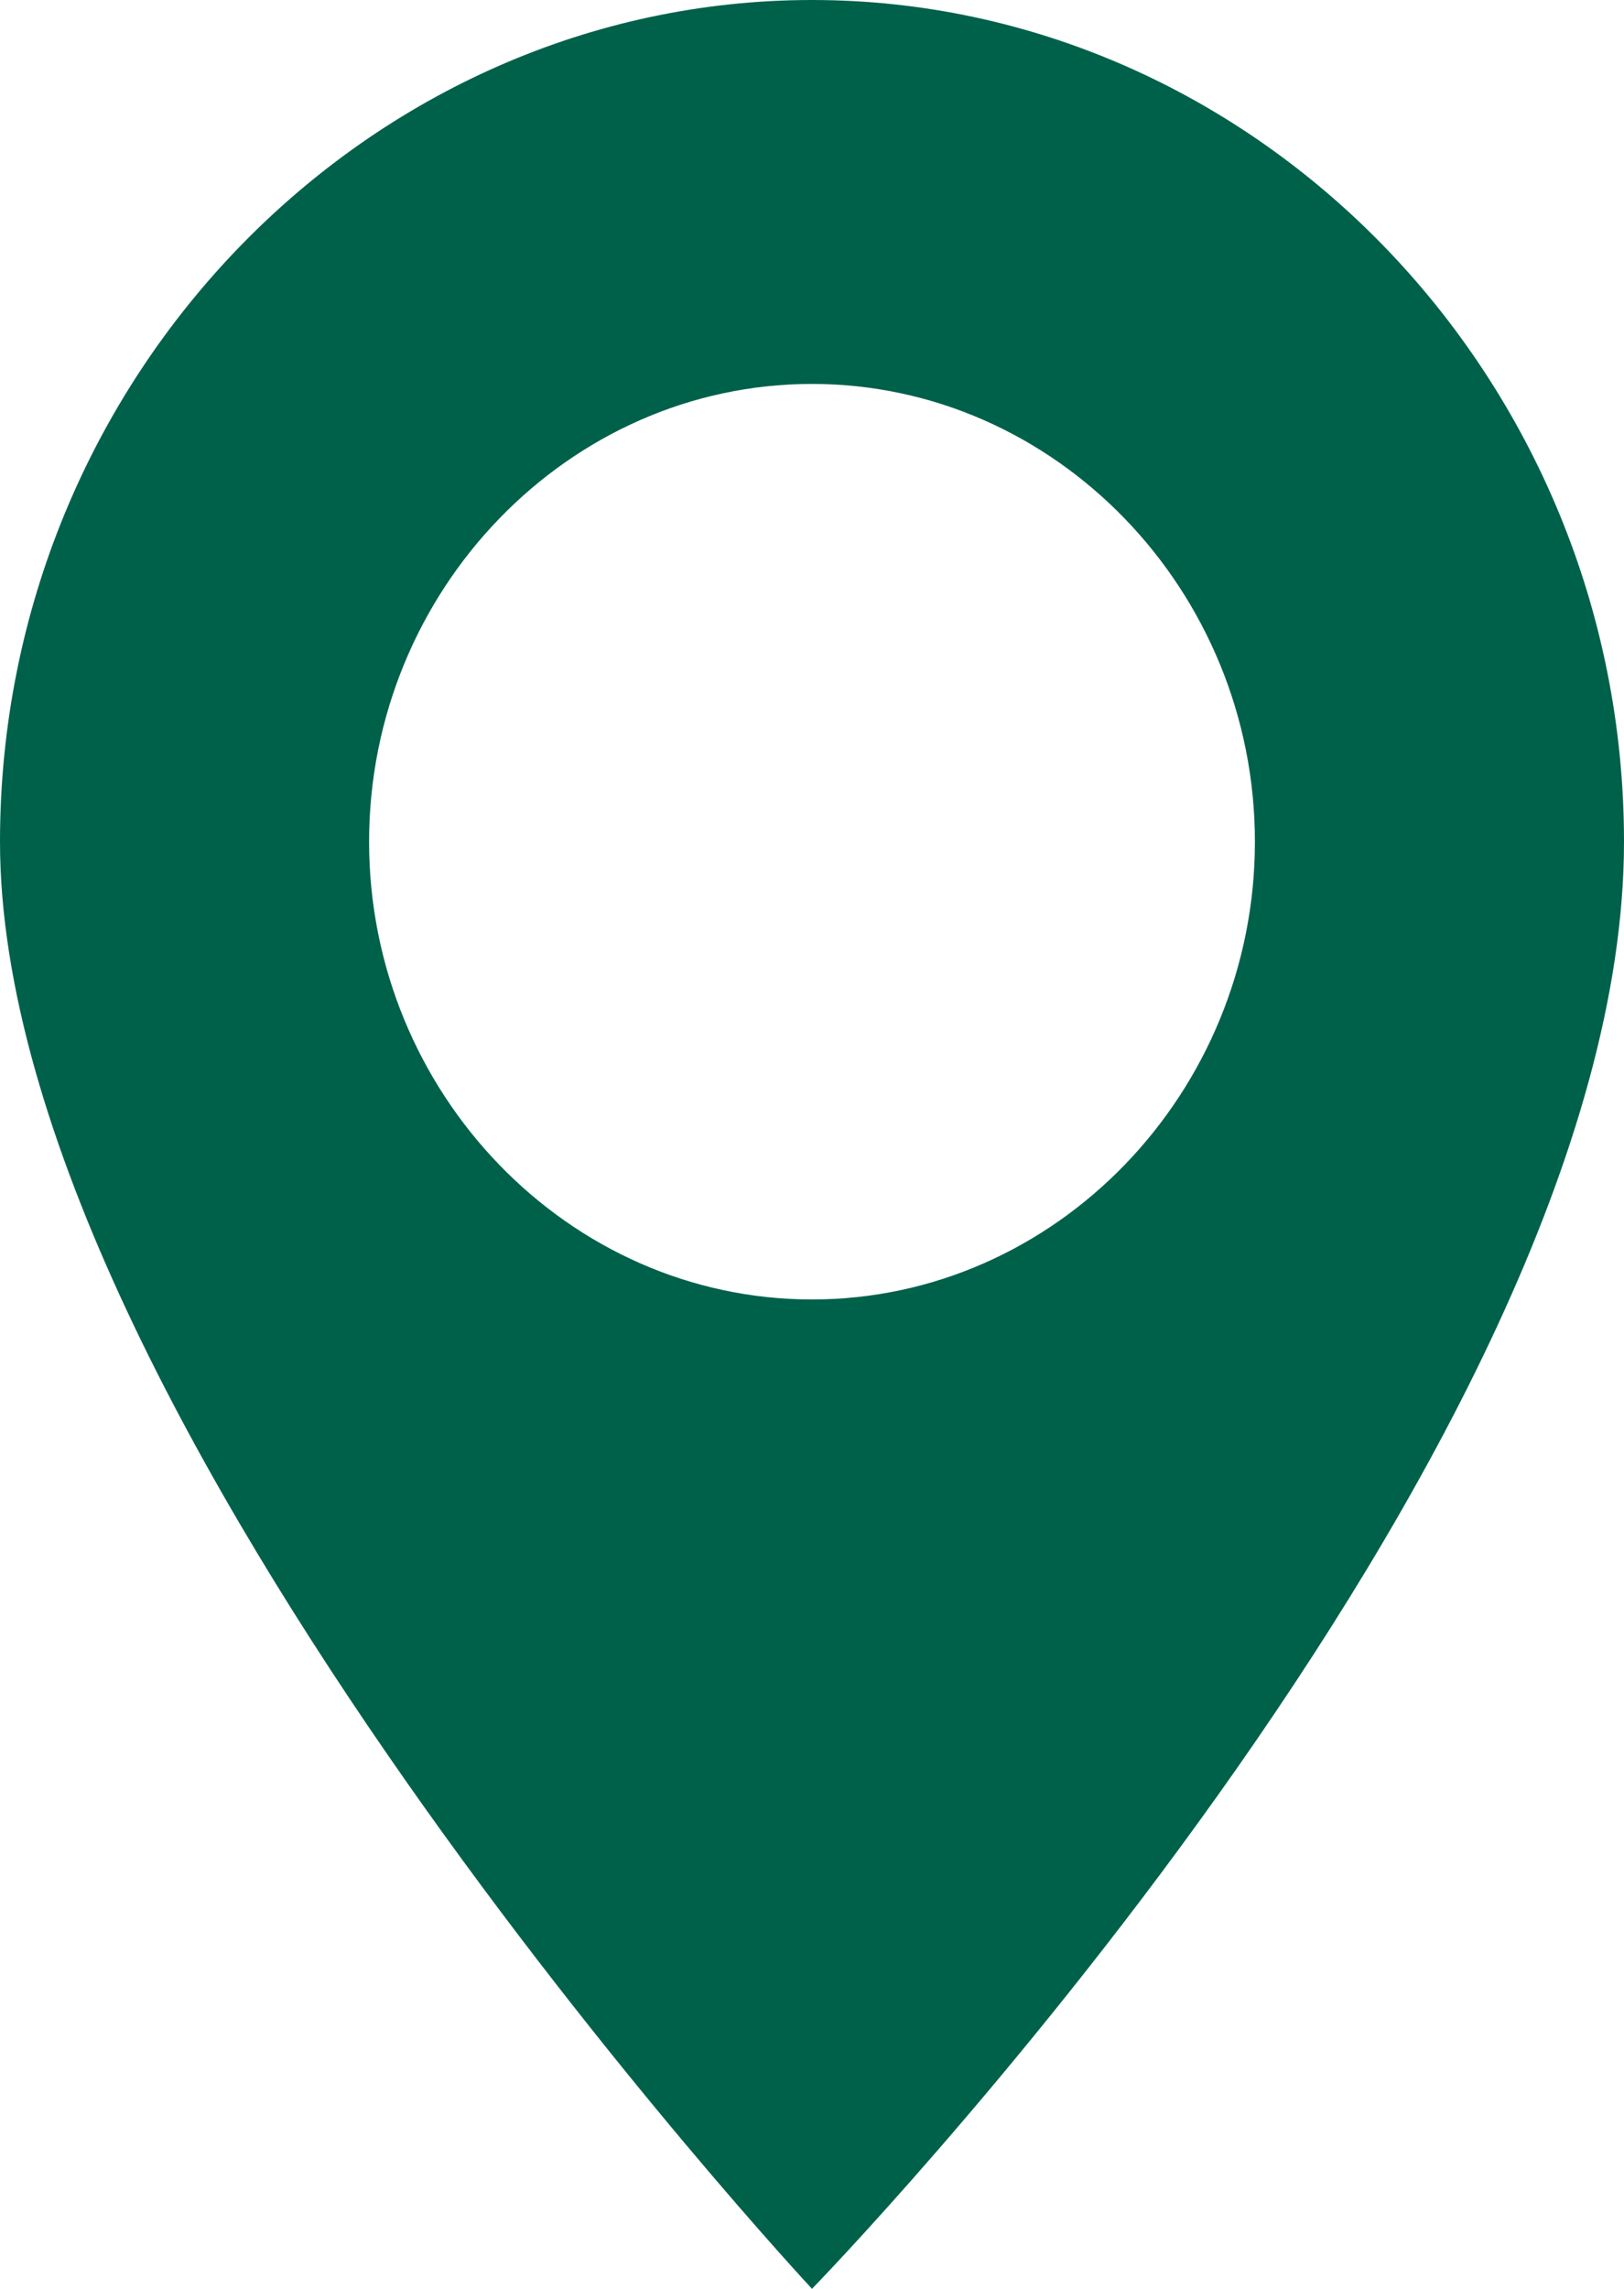 <svg width="22" height="31" fill="none" xmlns="http://www.w3.org/2000/svg"><g clip-path="url(#clip0_11_5)"><path d="M17 11.4c0 3.4-2.7 6.2-6 6.2s-6-2.8-6-6.2C5 8 7.7 5.2 11 5.2s6 2.8 6 6.2zM11 0C5 0 0 5.1 0 11.4 0 19.2 11 31 11 31s11-11.3 11-19.6C22 5.1 17 0 11 0z" fill="#00614B"/></g><defs><clipPath id="clip0_11_5"><path fill="#fff" d="M0 0h22v31H0z"/></clipPath></defs></svg>